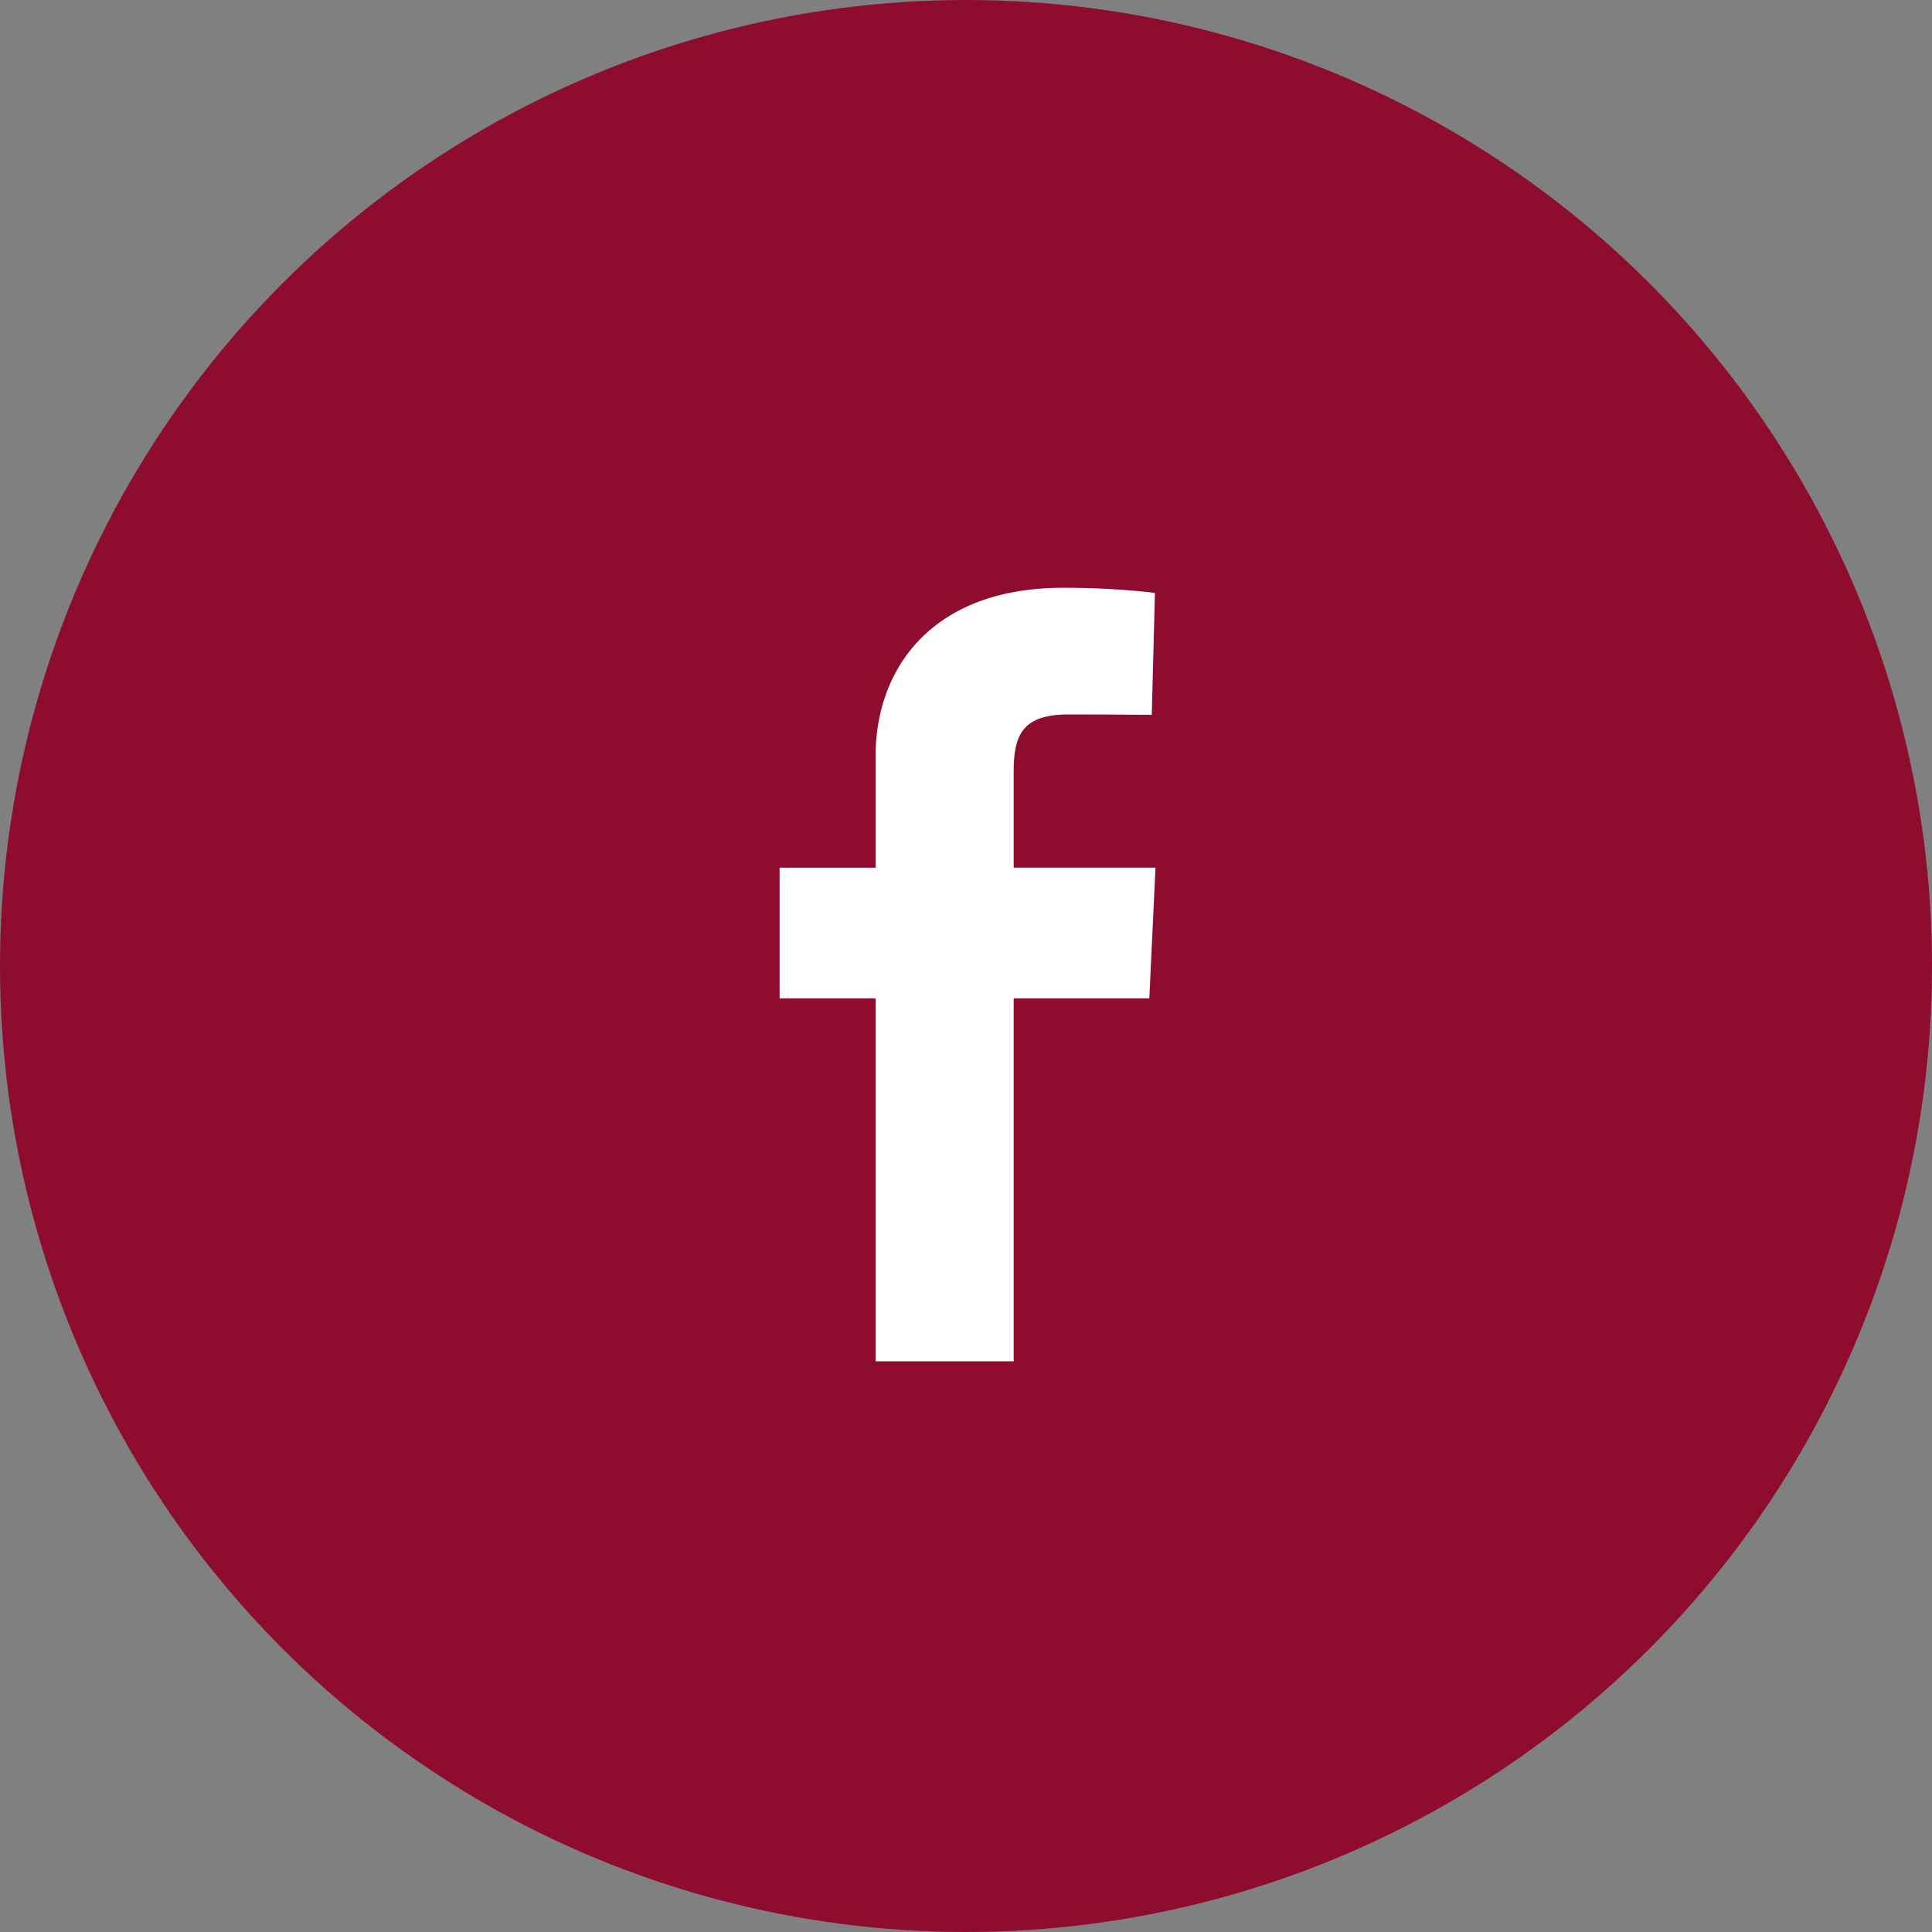 <?xml version="1.0" encoding="UTF-8"?> <svg xmlns="http://www.w3.org/2000/svg" width="53" height="53" viewBox="0 0 53 53"><rect x="0" y="0" width="53" height="53" fill="#808080" stroke="none"/><g id="Gruppe_183" data-name="Gruppe 183" transform="translate(-1001.688 -5029.688)"><circle id="Ellipse_26" data-name="Ellipse 26" cx="26.5" cy="26.5" r="26.5" transform="translate(1001.688 5029.688)" fill="#8e0d2f"></circle><path id="Pfad_80" data-name="Pfad 80" d="M306.024,367.534v-9.957h-2.633v-3.585h2.633v-3.062c0-2.406,1.555-4.616,5.139-4.616a21.8,21.8,0,0,1,2.524.139L313.6,349.8s-1.094-.011-2.288-.011c-1.292,0-1.5.6-1.5,1.584v2.618h3.89l-.169,3.585h-3.721v9.957Z" transform="translate(719.684 4699.499)" fill="#fff"></path></g></svg> 